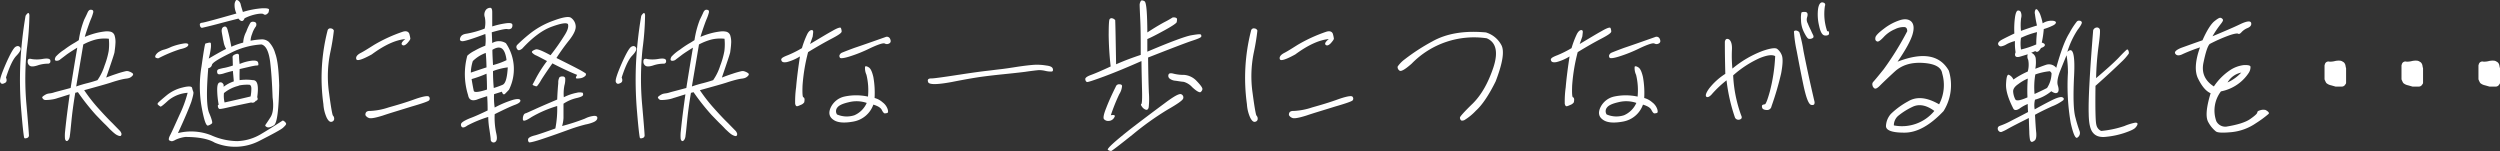 <svg xmlns="http://www.w3.org/2000/svg" xmlns:xlink="http://www.w3.org/1999/xlink" width="800" height="48.315" viewBox="0 0 800 48.315">
  <rect x="0" y="0" width="800" height="48.315" fill="#333333" stroke="none"/>
  <defs>
    <clipPath id="clip-path">
      <rect id="長方形_332" data-name="長方形 332" width="800" height="48.315" transform="translate(0 0)" fill="none"/>
    </clipPath>
  </defs>
  <g id="グループ_503" data-name="グループ 503" transform="translate(0 0)">
    <g id="グループ_502" data-name="グループ 502" clip-path="url(#clip-path)">
      <path id="パス_285" data-name="パス 285" d="M.052,26.238c-.246-.591.393-2.511,1.772-5.713,1.429-3.25,2.463-5.073,3.1-5.516.64-.394,1.133-.345,1.528.148.393.542,0,1.428-1.134,2.61-1.182,1.182-2.265,3.546-3.4,7.043.393.936.2,1.576-.542,1.822-.641.345-1.083.2-1.33-.394M9.41,4.913a88.366,88.366,0,0,1-.788,10.539,92.19,92.19,0,0,0-.149,18.075c.542,6.108.788,9.358.788,9.8a.832.832,0,0,1-.639.838c-.444.147-.691.147-.837,0s-.493-2.906-.937-8.275A117.928,117.928,0,0,1,6.5,20.377,129.049,129.049,0,0,1,8.178,5.06c.739-1.132,1.133-1.182,1.232-.147m2.511,16.055c-1.133.345-1.921.394-2.364.1a1.548,1.548,0,0,1-.689-1.478c0-.689.443-.935,1.28-.689a10.758,10.758,0,0,0,3.546-.049c1.477-.247,2.265-.1,2.413.443.1.591-.049.936-.591,1.083a10.383,10.383,0,0,0-3.6.591M20.54,15.9a31.378,31.378,0,0,1,3-2.02c.64-.344,1.133-.689,1.675-1.034a29.933,29.933,0,0,1,1.723-6.55c.542-1.084.887-1.823,1.084-2.266a1.741,1.741,0,0,1,.64-.837,1.214,1.214,0,0,1,.837,0c.3.1.394.345.345.739a13.861,13.861,0,0,1-.788,2.265c-.443,1.084-.788,2.118-1.084,2.955-.3.887-.59,1.724-.837,2.66a24.363,24.363,0,0,1,4.433-1.429c.985-.2,1.773-.3,2.265-.344a5.422,5.422,0,0,1,1.527.1,1.813,1.813,0,0,1,1.281,1.133,6.955,6.955,0,0,1,.295,2.66c-.049,1.083-.2,2.019-.295,2.807-.148.739-1.084,3.447-2.66,8.077.64-.246,1.773-.689,3.448-1.231a28.214,28.214,0,0,1,2.955-.838,1.854,1.854,0,0,1,.985.148,3.444,3.444,0,0,1,1.034.542c.3.246.246.542-.1.886a2.565,2.565,0,0,1-.984.641,5.081,5.081,0,0,1-.985.2c-.4.049-.936.148-1.576.3-.591.148-1.724.444-3.2.936s-4.383,1.281-8.619,2.463a52.083,52.083,0,0,0,4.581,5.86C33.2,36.581,34.675,38.157,36,39.437c1.281,1.33,2.069,2.118,2.315,2.365a2.316,2.316,0,0,1,.493.788.792.792,0,0,1-.049.738c-.1.247-.4.247-.838.1a4.115,4.115,0,0,1-1.329-.788c-.444-.345-.936-.837-1.478-1.33-.493-.542-.985-1.034-1.428-1.478-.444-.394-1.429-1.428-3-3.053a72.6,72.6,0,0,1-5.762-7.289l-.837.2c-.591,3.546-.985,6.55-1.231,9.062s-.4,4.039-.493,4.58a3.167,3.167,0,0,1-.3,1.182,1.725,1.725,0,0,1-.444.542.445.445,0,0,1-.492,0,1.205,1.205,0,0,1-.345-.837A11.764,11.764,0,0,1,20.835,42c.1-.986.246-2.364.444-4.039s.541-4.285,1.034-7.782c-1.872.591-3.1.985-3.793,1.182a9.28,9.28,0,0,1-2.019.493A11.782,11.782,0,0,1,14.728,32a1.1,1.1,0,0,1-1.034-.444c-.2-.3-.246-.443-.1-.591a4.3,4.3,0,0,1,.641-.492,5.889,5.889,0,0,1,.738-.394,4.684,4.684,0,0,1,.985-.2,6.407,6.407,0,0,0,1.33-.3c.443-.147,2.216-.591,5.319-1.428.542-3.448,1.232-7.732,2.118-12.9-1.379.838-2.512,1.576-3.349,2.167-.837.641-1.478,1.133-2.019,1.527a1.7,1.7,0,0,1-1.429.493c-.443-.1-.492-.493-.1-1.281A13.6,13.6,0,0,1,20.54,15.9m10.1-3.251a18.8,18.8,0,0,0-3.989,1.576c-.985,5.959-1.773,10.441-2.266,13.446a36.7,36.7,0,0,1,3.645-1.084c1.329-.345,2.413-.689,3.152-.936a16.8,16.8,0,0,0,2.266-4.629,25.736,25.736,0,0,0,1.329-4.679,17.163,17.163,0,0,0,.049-3.94,12.352,12.352,0,0,0-4.186.246" fill="#fff"/>
      <path id="パス_286" data-name="パス 286" d="M49.849,18.457q-.369-.222,0-.887a3.257,3.257,0,0,1,1.28-1.132,4.985,4.985,0,0,1,1.478-.591,12.85,12.85,0,0,0,2.167-.838,19.182,19.182,0,0,1,3.694-1.034c1.28-.246,1.921-.049,1.773.493-.148.492-.985.935-2.61,1.28a44.957,44.957,0,0,0-6.945,2.906,1.5,1.5,0,0,1-.837-.2M91.072,38.9c.344.3.491.542.491.739,0,.246-.344.64-.985,1.231s-3.2,1.97-7.633,4.236a16.87,16.87,0,0,1-14.233.541c-1.97-1.182-5.122-1.822-9.407-1.822a10.9,10.9,0,0,0-3.1.887,3.77,3.77,0,0,1-1.181.492,2.637,2.637,0,0,1-.788-.246c-.345-.148-.295-.788.247-1.773.541-1.034,1.477-3.152,2.9-6.3a38.1,38.1,0,0,0,2.66-7.191A10.91,10.91,0,0,0,53.789,32.2c-1.428,1.33-2.266,1.97-2.414,1.921a5.01,5.01,0,0,1-.689-.493c-.346-.246-.346-.492,0-.837s1.182-1.083,2.61-2.266a12.6,12.6,0,0,1,5.072-2.511c1.922-.493,2.956-.444,3.1.1a8.044,8.044,0,0,0,.394,1.281c.148.344-.1,1.428-.64,3.2-.64,1.773-2.019,5.122-4.285,10a17.381,17.381,0,0,1,10.637.689,20.916,20.916,0,0,0,8.373,1.872,15.722,15.722,0,0,0,7.437-2.167c2.413-1.428,4.678-2.857,6.944-4.334.148-.148.395-.049.74.246M63.984,8.163c-.148-.541.1-.837.689-.886s4.236-1.034,10.983-2.955a6.285,6.285,0,0,1-.592-2.857,2.31,2.31,0,0,1,.394-1.28c.148-.246.395-.246.789,0a2.061,2.061,0,0,1,.788,1.28c.147.641.393,1.379.69,2.364a27.793,27.793,0,0,1,6.156-1.182c1.527-.049,2.216.1,2.216.444-.049.344-.1.64-.147.837a1.949,1.949,0,0,1-.64.64.813.813,0,0,1-.937,0c-.245-.246-.887-.246-1.921-.1a14.5,14.5,0,0,0-4.185,1.379c-.443,1.132-1.085,1.182-1.97.1-2.316.591-4.286,1.084-5.911,1.527S66.84,8.41,64.673,8.9c-.345,0-.591-.246-.689-.739m10.047,6.8a23.572,23.572,0,0,1,3.793-1.33,8.159,8.159,0,0,1,.983-3.5,16.37,16.37,0,0,1,1.33-2.857,1.108,1.108,0,0,1,1.035-.3c.492.05.738.247.837.592a1.3,1.3,0,0,1-.3,1.132,8.068,8.068,0,0,0-1.035,2.167,6.426,6.426,0,0,0-.492,2.167,24.5,24.5,0,0,1,3.694-.443A3.429,3.429,0,0,1,86,13.384a8.583,8.583,0,0,1,2.068,3.694C88.805,19,89.2,22.446,89.347,27.371c-.147,7.88-.688,12.067-1.673,12.707-1.036.64-1.775.837-2.266.591s-.64-.492-.443-.739c.146-.246.688-.985,1.526-2.315.887-1.28,1.132-3.447.738-6.451-.147-4.285-.393-8.127-.788-11.427-.443-3.3-1.33-5.122-2.757-5.516a24.806,24.806,0,0,0-9.95,2.758c-3.742,1.823-5.712,3.054-5.908,3.744a1.3,1.3,0,0,1-1.183,1.083c-.64,7.732-.541,12.608.344,14.48.788,1.871,1.084,3,.839,3.2a3.131,3.131,0,0,1-1.233.69c-.64.2-1.28-1.675-2.018-5.615a38.332,38.332,0,0,1-.1-13.249c.689-4.826,1.084-7.338,1.281-7.387s.542-.148.985-.246.688-.05.738.2a6.58,6.58,0,0,1,0,1.428,22.859,22.859,0,0,1-.69,3.447c2.069-1.231,3.891-2.265,5.566-3.1a7.371,7.371,0,0,1-.738-1.872c-.1-.64-.248-1.083-.3-1.477s-.2-1.084-.343-1.97c-.149-.936.1-1.576.688-1.773.64-.247,1.035.2,1.28,1.428.345,1.182.69,2.856,1.085,4.974m-2.463,12.8a11.458,11.458,0,0,1,3.25-1.723c-.048-.739-.147-1.823-.295-3.349-1.429.344-2.414.64-2.857.788a5.69,5.69,0,0,1-1.379.295c-.492.049-.788-.2-.788-.739-.1-.492.148-.837.788-.985s1.182-.3,1.577-.345a22.055,22.055,0,0,0,2.659-.738c-.05-1.33-.05-2.167-.1-2.611s.3-.788,1.034-1.034c.69-.246,1.035-.049,1.035.542a21.515,21.515,0,0,0,.2,2.61,13.911,13.911,0,0,1,4.137-1.083c1.083-.05,1.674.147,1.774.64a1.635,1.635,0,0,1,.048.837,1.953,1.953,0,0,1-.739.1c-.344.049-.985.148-1.821.344l-3.4.788c-.05,1.527-.05,2.759,0,3.547a15.219,15.219,0,0,1,4.235,0c1.478-.05,1.921,1.773,1.379,5.516.1.049.148.2.148.492s-.2.493-.639.64a1.159,1.159,0,0,1-1.43.493c-3.3.689-5.86,1.231-7.535,1.625s-2.609.542-2.758.394a1.144,1.144,0,0,1-.345-.689c-.1-.345,0-.542.247-.591A26.652,26.652,0,0,1,69.5,28.7c0-1.428.246-2.167.788-2.315s.985.1,1.281.739Zm.3,5.024c2.659-.591,5.466-1.231,8.323-1.921a12.937,12.937,0,0,0,.247-2.709c-.051-.591-.247-.935-.592-1.034a12.9,12.9,0,0,0-3.4.246l-.146.1a11.717,11.717,0,0,0-4.631,2.315,8.784,8.784,0,0,0,.2,3" fill="#fff"/>
      <path id="パス_287" data-name="パス 287" d="M105.9,9.1a1.048,1.048,0,0,1,.936.689,70.321,70.321,0,0,1-1.133,6.945,37.613,37.613,0,0,0-.394,13.1c.591,4.482,1.034,6.9,1.231,7.142a1.411,1.411,0,0,1,.394,1.034.938.938,0,0,1-.739.936c-.542.2-1.083-.2-1.625-1.232a12.188,12.188,0,0,1-1.084-4.383,60.934,60.934,0,0,1,1.33-23.542A.872.872,0,0,1,105.9,9.1m8.126,9.85c-.246-.69.2-1.33,1.231-1.921,1.084-.542,2.561-1.478,4.433-2.66a48.7,48.7,0,0,1,9.259-4.235c1.034-.3,1.724-.049,2.019.64a10.419,10.419,0,0,1,.345,1.576c0,.246-.295.69-.935,1.428-.69.739-1.281.936-1.675.591-.443-.344-.1-.985.985-1.871-3.2.3-6.8,2.019-10.737,4.925-3.053,1.675-4.679,2.167-4.925,1.527M118.508,35.5a21.372,21.372,0,0,0,5.861-1.133c2.807-.788,5.664-1.625,8.471-2.659,2.709-.936,4.285-1.182,4.482-.69a.877.877,0,0,1,0,1.084c-.2.3-2.118.985-5.713,2.019-3.6,1.133-6.649,2.019-9.112,2.857-2.512.788-3.989,1.034-4.531.738a1.9,1.9,0,0,1-1.034-.886c-.049-.936.443-1.379,1.576-1.33" fill="#fff"/>
      <path id="パス_288" data-name="パス 288" d="M149.54,40.177c-.788.59-1.379.738-1.724.492a1.013,1.013,0,0,1-.246-1.083c.148-.444,1.084-1.035,2.758-1.724,1.625-.591,3.546-1.478,5.713-2.512q0-2.659-.148-4.58c-1.083.344-2.216.689-3.349,1.132-1.576.493-2.511,0-2.758-1.477a22.454,22.454,0,0,1-.246-12.608,9.966,9.966,0,0,1,2.315-1.576,24.358,24.358,0,0,1,3.447-1.626,15.025,15.025,0,0,0,0-3.743c-4.284,1.625-6.747,2.364-7.387,2.315s-.887-.394-.64-1.084c.246-.738.886-1.182,2.068-1.329A30.2,30.2,0,0,0,155.1,9.148a8.806,8.806,0,0,0,.05-3.595,2.531,2.531,0,0,1,.394-2.462,1.8,1.8,0,0,1,1.329-.591c.444,0,.641.443.641,1.477V8.459a26.389,26.389,0,0,1,4.58-1.034c1.281-.148,1.872.049,1.872.541a1.431,1.431,0,0,1-.3,1.084,1.517,1.517,0,0,1-1.33.246c-.591-.1-2.265.247-4.974,1.035.049.886.1,2.068.148,3.447a4.14,4.14,0,0,1,4.383.049,14.738,14.738,0,0,1,.985,14.874c-.492.542-.936.985-1.28,1.33-.395.345-.739.148-.986-.69l-2.511.788a21.622,21.622,0,0,0,.2,4.285,31.671,31.671,0,0,1,6.008-2.512c1.429-.344,2.118-.246,2.217.247.049.492-.542.985-1.97,1.477-1.379.542-3.5,1.527-6.255,2.906a23.426,23.426,0,0,0,.443,5.861c.345,1.428.345,2.315,0,2.758a.933.933,0,0,1-1.724-.542c0-.443-.148-1.428-.394-3.1a27.621,27.621,0,0,1-.394-4.088,38.906,38.906,0,0,0-6.7,2.759m1.133-16.943c1.921-.64,3.6-1.231,5.023-1.674-.049-1.675-.1-3.2-.246-4.63a11.622,11.622,0,0,0-4.137,2.61,13.2,13.2,0,0,0-.64,3.694m5.023.345a37.156,37.156,0,0,1-4.777,1.724c.3,1.822.542,3.1.69,3.743.1.591,1.526.492,4.235-.394,0-1.724-.049-3.448-.148-5.073m2.069-2.758a22.6,22.6,0,0,0,4.334-1.576c-.246-2.019-.788-3.251-1.527-3.743s-1.724-.345-3,.443c0,1.379.1,3,.2,4.876m3.1,6.3c.936-.443,1.428-2.266,1.625-5.565a20.057,20.057,0,0,0-4.728,1.182c0,1.527.049,3.349.246,5.417a28.054,28.054,0,0,0,2.857-1.034M165.5,15.7a.982.982,0,0,1,0-1.33,49.369,49.369,0,0,1,3.694-3.3,26.178,26.178,0,0,1,7.831-4.432C180.076,5.5,182,5.159,182.735,5.7a3.539,3.539,0,0,1,1.478,2.512c.148,1.132-.493,2.61-1.97,4.531a66.464,66.464,0,0,0-4.187,5.811c3.251,1.626,5.615,2.808,6.994,3.546a23.185,23.185,0,0,1,2.364,1.379c.148.2.148.444-.1.789a2.978,2.978,0,0,1-1.774.788c-.985.147-1.379.049-1.231-.247a1.9,1.9,0,0,1,.394-.837c-2.807-1.133-5.467-2.413-7.929-3.694-1.675,2.364-2.857,4.137-3.6,5.319a11.066,11.066,0,0,1-1.33,1.97q-.222.148-.887-.147c-.443-.148-.591-.3-.492-.444s.492-.886,1.133-2.118a40.575,40.575,0,0,1,3.447-5.319c-1.477-.788-2.61-1.379-3.3-1.723a3.6,3.6,0,0,1-1.379-.887.369.369,0,0,1,0-.591,3.383,3.383,0,0,1,1.133-.542c.591-.147,2.118.493,4.679,1.872a69.462,69.462,0,0,0,4.679-6.7q1.256-2.068.886-3.251c-.492-.542-2.216-.246-5.22.837-2.955,1.084-6.108,3.4-9.407,6.994-.838.64-1.33.69-1.626.148m24.281,21.424c.887-.148,1.379.1,1.379.591,0,.591-.443,1.034-1.231,1.379a12.125,12.125,0,0,1-2.512.739A53.345,53.345,0,0,0,182,41.506c-2.857,1.035-5.615,2.02-8.275,2.906-2.758.936-4.186,1.231-4.432,1.133a1.054,1.054,0,0,1-.3-.985c.05-.493.887-.936,2.364-1.281,1.478-.443,3.6-1.182,6.354-2.167a32.754,32.754,0,0,0,.591-7.19,37.5,37.5,0,0,0-8.225,3.546c-1.921,1.28-2.808,1.477-2.758.64a2.622,2.622,0,0,1,.344-1.478.989.989,0,0,1,.591-.394c.247-.049,1.133-.492,2.709-1.182,1.576-.738,3.989-1.773,7.339-3.2.1-2.462.246-4.186.344-5.27a3.4,3.4,0,0,1,.394-1.871,1.486,1.486,0,0,1,.985-.247.783.783,0,0,1,.838.542,6.676,6.676,0,0,1-.247,2.315,13.809,13.809,0,0,0-.2,3.792,15.876,15.876,0,0,1,4.136-1.428,3.728,3.728,0,0,1,1.921,0,1.073,1.073,0,0,1,.1.739c-.1.345-.837.689-2.216.985a12.8,12.8,0,0,0-4.039,1.773v4.629a11.2,11.2,0,0,1-.443,2.512,66.3,66.3,0,0,0,7.289-2.364,8.107,8.107,0,0,1,2.61-.837" fill="#fff"/>
      <path id="パス_289" data-name="パス 289" d="M197.071,26.238c-.246-.591.394-2.511,1.773-5.713,1.429-3.25,2.463-5.073,3.1-5.516.64-.394,1.133-.345,1.527.148.394.542,0,1.428-1.133,2.61-1.182,1.182-2.265,3.546-3.4,7.043.394.936.2,1.576-.542,1.822-.64.345-1.083.2-1.33-.394m9.358-21.325a87.894,87.894,0,0,1-.788,10.539,92.269,92.269,0,0,0-.148,18.075c.542,6.108.788,9.358.788,9.8a.832.832,0,0,1-.64.838c-.443.147-.69.147-.837,0s-.493-2.906-.936-8.275a117.929,117.929,0,0,1-.345-15.514A128.635,128.635,0,0,1,205.2,5.06c.738-1.132,1.133-1.182,1.231-.147m2.512,16.055c-1.133.345-1.921.394-2.364.1a1.549,1.549,0,0,1-.69-1.478c0-.689.444-.935,1.281-.689a10.757,10.757,0,0,0,3.546-.049c1.477-.247,2.265-.1,2.413.443.1.591-.049.936-.591,1.083a10.383,10.383,0,0,0-3.6.591M217.56,15.9a31.38,31.38,0,0,1,3-2.02c.64-.344,1.133-.689,1.675-1.034a29.932,29.932,0,0,1,1.723-6.55c.542-1.084.887-1.823,1.084-2.266a1.741,1.741,0,0,1,.64-.837,1.214,1.214,0,0,1,.837,0c.3.1.394.345.345.739a13.862,13.862,0,0,1-.788,2.265c-.443,1.084-.788,2.118-1.084,2.955-.295.887-.59,1.724-.837,2.66a24.363,24.363,0,0,1,4.433-1.429c.985-.2,1.773-.3,2.265-.344a5.422,5.422,0,0,1,1.527.1,1.813,1.813,0,0,1,1.281,1.133,6.955,6.955,0,0,1,.3,2.66c-.049,1.083-.2,2.019-.3,2.807-.148.739-1.084,3.447-2.66,8.077.64-.246,1.773-.689,3.448-1.231a28.214,28.214,0,0,1,2.955-.838,1.854,1.854,0,0,1,.985.148,3.444,3.444,0,0,1,1.034.542c.3.246.246.542-.1.886a2.565,2.565,0,0,1-.984.641,5.081,5.081,0,0,1-.985.2c-.395.049-.936.148-1.576.3-.591.148-1.724.444-3.2.936s-4.383,1.281-8.619,2.463a52.083,52.083,0,0,0,4.581,5.86c1.674,1.872,3.152,3.448,4.481,4.728,1.281,1.33,2.069,2.118,2.315,2.365a2.316,2.316,0,0,1,.493.788.792.792,0,0,1-.049.738c-.1.247-.4.247-.838.1a4.115,4.115,0,0,1-1.329-.788c-.444-.345-.936-.837-1.478-1.33-.493-.542-.985-1.034-1.428-1.478-.444-.394-1.429-1.428-3.005-3.053a72.6,72.6,0,0,1-5.762-7.289l-.837.2c-.591,3.546-.985,6.55-1.231,9.062s-.4,4.039-.493,4.58a3.168,3.168,0,0,1-.295,1.182,1.725,1.725,0,0,1-.444.542.445.445,0,0,1-.492,0,1.205,1.205,0,0,1-.345-.837A11.765,11.765,0,0,1,217.855,42c.1-.986.246-2.364.444-4.039s.541-4.285,1.034-7.782c-1.872.591-3.1.985-3.793,1.182a9.28,9.28,0,0,1-2.019.493,11.782,11.782,0,0,1-1.773.148,1.1,1.1,0,0,1-1.034-.444c-.2-.3-.247-.443-.1-.591a4.277,4.277,0,0,1,.64-.492,5.952,5.952,0,0,1,.739-.394,4.684,4.684,0,0,1,.985-.2,6.407,6.407,0,0,0,1.33-.3c.443-.147,2.216-.591,5.319-1.428.542-3.448,1.232-7.732,2.118-12.9-1.379.838-2.512,1.576-3.349,2.167-.837.641-1.478,1.133-2.019,1.527a1.7,1.7,0,0,1-1.429.493c-.443-.1-.492-.493-.1-1.281A13.6,13.6,0,0,1,217.56,15.9m10.1-3.251a18.8,18.8,0,0,0-3.989,1.576c-.985,5.959-1.773,10.441-2.266,13.446a36.7,36.7,0,0,1,3.645-1.084c1.329-.345,2.413-.689,3.152-.936a16.8,16.8,0,0,0,2.266-4.629,25.736,25.736,0,0,0,1.329-4.679,17.163,17.163,0,0,0,.049-3.94,12.351,12.351,0,0,0-4.186.246" fill="#fff"/>
      <path id="パス_290" data-name="パス 290" d="M251.941,19.836c-.935.2-1.526.1-1.773-.247-.2-.344-.246-.64-.049-.837.1-.246.788-.64,1.97-1.083A34.661,34.661,0,0,0,256.62,15.4a29.932,29.932,0,0,1,1.674-4.433c.395-.788.838-1.231,1.28-1.329s.69.147.642.689c-.051.493-.1.985-.148,1.33-.1.345-.395,1.133-.838,2.413,3-1.773,5.319-3.2,7.042-4.137,1.676-.985,2.612-1.28,2.809-.985a2.937,2.937,0,0,1,.246,1.133c0,.443-.986,1.133-3.055,2.216s-4.629,2.512-7.682,4.384a57.77,57.77,0,0,0-1.774,10.638c-.1,2.462,0,3.743.247,3.792.247.1.345.3.394.64a5.015,5.015,0,0,1-.1.985,2.252,2.252,0,0,1-1.133.838c-.738.344-1.181.492-1.329.394-.2-.05-.344-.345-.443-.739a32.418,32.418,0,0,1,.3-5.27c.246-3,.689-6.3,1.231-9.9a15.289,15.289,0,0,1-4.039,1.773m25.314,4.087a5.105,5.105,0,0,1-.442-2.561c.148-.246.541-.2,1.182.2s1.083,1.429,1.478,3.1a29.212,29.212,0,0,1,.393,6.7,6.286,6.286,0,0,1,2.561,1.379,4.576,4.576,0,0,1,1.625,2.217c.2.689.149,1.083-.1,1.182a2.748,2.748,0,0,1-.838.147c-.245,0-.59-.394-.935-1.083-.345-.739-1.28-1.281-2.708-1.724a8.312,8.312,0,0,1-6.355,5.418c-2.9.541-5.071.394-6.4-.542-1.329-.887-1.674-2.167-.936-3.842a6.383,6.383,0,0,1,4.384-3.6,17.776,17.776,0,0,1,7.585,0,20.707,20.707,0,0,0-.494-6.994M271.69,32.69c-1.97.443-3.2.985-3.742,1.724a1.845,1.845,0,0,0-.1,2.216,7.847,7.847,0,0,0,5.565.246,7.641,7.641,0,0,0,3.94-3.94,10.025,10.025,0,0,0-5.664-.246m13.151-20.242c.294.64.245,1.133-.246,1.428a1.45,1.45,0,0,1-1.479.049c-.393-.246-2.018.247-4.629,1.478a45.434,45.434,0,0,1-6.747,2.709c-1.774.542-2.808.64-2.955.345a.92.92,0,0,1-.147-.788,1.761,1.761,0,0,1,.54-.69q.372-.222,4.137-1.625c2.513-.837,5.862-2.019,10.047-3.5a1.108,1.108,0,0,1,1.479.591" fill="#fff"/>
      <path id="パス_291" data-name="パス 291" d="M306.81,23.924c4.777-.739,7.831-1.133,9.21-1.281s2.709-.344,4.088-.492,3.3-.443,5.811-.837c2.414-.345,4.236-.542,5.369-.591a17.937,17.937,0,0,1,3.546.246c1.28.148,1.921.493,2.068,1.034s0,.838-.345.887a7.342,7.342,0,0,1-2.019-.2,8.447,8.447,0,0,0-2.216-.246c-.493.049-1.97.2-4.285.541-2.364.3-4.777.542-7.141.788-2.414.247-4.531.493-6.4.739s-5.171.788-9.9,1.724c-4.777.886-7.289.886-7.585.049-.345-.886.1-1.231,1.182-1.182.985-.049,3.842-.443,8.619-1.182" fill="#fff"/>
      <path id="パス_292" data-name="パス 292" d="M354.785,10.774c0-2.808.1-4.384.295-4.63a.744.744,0,0,1,.788-.3,1.862,1.862,0,0,1,.69.3,1.283,1.283,0,0,0,.295.246c.049.1.148,4.778.3,14.185,3-1.33,5.663-2.266,7.88-3.005,0-4.482,0-8.175-.148-11.18s-.2-4.629-.2-4.925a2.392,2.392,0,0,1,.3-.985c.147-.443.591-.443,1.231-.1.64.295.886,3.694.936,10,1.871-1.232,3.644-2.315,5.368-3.251A30.134,30.134,0,0,0,375.224,5.6a1.906,1.906,0,0,1,.788,0c.443.1.64.3.64.542a6.761,6.761,0,0,1-.1.936c-.1.345-1.379,1.231-3.891,2.61s-4.334,2.315-5.516,2.807v4.039c7.289-3.1,11.968-4.827,13.938-5.221,1.97-.344,3-.443,3.2-.246a.693.693,0,0,1,.1.69c-.1.246-1.035.689-2.906,1.28-1.921.64-6.551,2.414-14.086,5.369.049,4.974.148,8.717.246,11.179a25.589,25.589,0,0,1-.049,4.729c-.148.689-.493.935-.936.788a2.361,2.361,0,0,1-1.231-.985c-.345-.444-.394-.739-.2-.838s.295-1.379.246-3.792c-.049-2.364-.148-5.713-.2-9.949-4.235,1.872-8.126,3.5-11.672,4.827-3.6,1.33-5.516,1.97-5.763,1.871-.295-.1-.492-.394-.541-.886-.05-.443.541-.887,1.723-1.33,1.232-.443,3.349-1.33,6.4-2.758a98.8,98.8,0,0,1-.64-10.49m3.4,16.2c.542,0,.788.148.886.493a5.65,5.65,0,0,1-.886,2.659,60.006,60.006,0,0,0-2.709,6.748c1.231-.2,1.527.049,1.084.738a2.079,2.079,0,0,1-1.724,1.084,1.787,1.787,0,0,1-1.527-.542c-.345-.345-.147-1.527.69-3.6.788-2.069,1.822-4.334,3.053-6.8a1.109,1.109,0,0,1,1.133-.788m3,14.775c4.581-3.546,8.422-6.4,11.476-8.668,3-2.265,4.777-3.25,5.368-2.9a1.082,1.082,0,0,1,.591,1.378c-.2.592-1.822,1.724-4.925,3.5a91.573,91.573,0,0,0-11.131,7.93q-6.574,5.245-6.944,5.319a1.624,1.624,0,0,1-1.133-.394c-.1-.493,2.167-2.561,6.7-6.157m20.341-13.839a5.773,5.773,0,0,0-2.758-1.724c-.739-.049-1.527-.2-2.561-.345a3.4,3.4,0,0,1-1.97-.738,1.117,1.117,0,0,1-.3-1.232c.148-.443.69-.541,1.576-.3a13.162,13.162,0,0,0,3.4.394,6.113,6.113,0,0,1,4.038,1.97c1.281,1.33,1.921,2.216,1.822,2.659a1.367,1.367,0,0,1-.689.936c-.542,0-1.33-.492-2.561-1.625" fill="#fff"/>
      <path id="パス_293" data-name="パス 293" d="M401.43,9.1a1.048,1.048,0,0,1,.936.689,70.318,70.318,0,0,1-1.133,6.945,37.614,37.614,0,0,0-.394,13.1c.591,4.482,1.034,6.9,1.231,7.142a1.411,1.411,0,0,1,.394,1.034.938.938,0,0,1-.739.936c-.542.2-1.083-.2-1.625-1.232a12.188,12.188,0,0,1-1.084-4.383,60.935,60.935,0,0,1,1.33-23.542A.872.872,0,0,1,401.43,9.1m8.126,9.85c-.246-.69.2-1.33,1.231-1.921,1.084-.542,2.561-1.478,4.433-2.66a48.705,48.705,0,0,1,9.259-4.235c1.034-.3,1.724-.049,2.019.64a10.415,10.415,0,0,1,.345,1.576c0,.246-.295.69-.935,1.428-.69.739-1.281.936-1.675.591-.443-.344-.1-.985.985-1.871-3.2.3-6.8,2.019-10.737,4.925-3.053,1.675-4.679,2.167-4.925,1.527M414.038,35.5a21.372,21.372,0,0,0,5.861-1.133c2.807-.788,5.664-1.625,8.471-2.659,2.709-.936,4.285-1.182,4.482-.69a.877.877,0,0,1,0,1.084c-.2.3-2.118.985-5.713,2.019-3.6,1.133-6.649,2.019-9.112,2.857-2.512.788-3.989,1.034-4.531.738a1.9,1.9,0,0,1-1.034-.886c-.049-.936.443-1.379,1.576-1.33" fill="#fff"/>
      <path id="パス_294" data-name="パス 294" d="M447.779,22.545a1.374,1.374,0,0,1-.543-1.231,9.76,9.76,0,0,1,2.315-2.364,63.837,63.837,0,0,1,8.816-5.713c4.482-2.512,10.146-3.5,17.14-2.857a8.3,8.3,0,0,1,4.875,3.94c1.134,1.921.493,5.812-1.773,11.722-2.216,4.482-4.334,7.584-6.3,9.357a17.591,17.591,0,0,1-3.742,3.054c-.543.2-.888.2-1.085,0a1.167,1.167,0,0,1-.294-.837c0-.3,1.379-1.872,4.136-4.531,2.709-2.709,4.877-6.5,6.55-11.476,1.626-4.925.887-8.077-2.117-9.358a27.867,27.867,0,0,0-24.035,8.127c-2.167,1.921-3.5,2.66-3.939,2.167" fill="#fff"/>
      <path id="パス_295" data-name="パス 295" d="M498.215,19.836c-.936.2-1.527.1-1.773-.247-.2-.344-.246-.64-.049-.837.1-.246.788-.64,1.97-1.083a34.724,34.724,0,0,0,4.531-2.266,30.05,30.05,0,0,1,1.674-4.433c.4-.788.838-1.231,1.281-1.329s.69.147.64.689c-.049.493-.1.985-.147,1.33-.1.345-.394,1.133-.838,2.413,3.005-1.773,5.319-3.2,7.043-4.137,1.675-.985,2.61-1.28,2.808-.985a2.937,2.937,0,0,1,.246,1.133c0,.443-.985,1.133-3.054,2.216s-4.629,2.512-7.683,4.384a57.665,57.665,0,0,0-1.773,10.638c-.1,2.462,0,3.743.246,3.792.247.1.345.3.394.64a5.1,5.1,0,0,1-.1.985,2.261,2.261,0,0,1-1.133.838c-.739.344-1.182.492-1.33.394-.2-.05-.345-.345-.443-.739a32.484,32.484,0,0,1,.3-5.27c.247-3,.69-6.3,1.232-9.9a15.289,15.289,0,0,1-4.039,1.773m25.315,4.087a5.112,5.112,0,0,1-.443-2.561c.148-.246.541-.2,1.182.2s1.083,1.429,1.477,3.1a29.136,29.136,0,0,1,.4,6.7,6.3,6.3,0,0,1,2.561,1.379,4.583,4.583,0,0,1,1.625,2.217c.2.689.147,1.083-.1,1.182a2.742,2.742,0,0,1-.837.147c-.246,0-.591-.394-.936-1.083-.344-.739-1.28-1.281-2.709-1.724a8.306,8.306,0,0,1-6.353,5.418c-2.906.541-5.073.394-6.4-.542-1.329-.887-1.674-2.167-.935-3.842a6.379,6.379,0,0,1,4.383-3.6,17.776,17.776,0,0,1,7.585,0,20.767,20.767,0,0,0-.493-6.994m-5.565,8.767c-1.97.443-3.2.985-3.743,1.724a1.848,1.848,0,0,0-.1,2.216,7.85,7.85,0,0,0,5.566.246,7.646,7.646,0,0,0,3.939-3.94,10.021,10.021,0,0,0-5.663-.246m13.15-20.242c.295.64.246,1.133-.246,1.428a1.448,1.448,0,0,1-1.478.049c-.394-.246-2.02.247-4.63,1.478a45.476,45.476,0,0,1-6.747,2.709c-1.773.542-2.807.64-2.955.345a.931.931,0,0,1-.148-.788,1.776,1.776,0,0,1,.542-.69q.369-.222,4.137-1.625c2.512-.837,5.861-2.019,10.047-3.5a1.108,1.108,0,0,1,1.478.591" fill="#fff"/>
      <path id="パス_296" data-name="パス 296" d="M546.042,30.967c-.394-.345-.147-1.231.887-2.66a20.686,20.686,0,0,1,5.171-4.678c-.1-3.793-.148-7.191-.148-10.245.148-.886.591-1.132,1.33-.788.69.493,1.035,1.675.936,3.349a42.759,42.759,0,0,0,.148,6.009,33.453,33.453,0,0,1,9.555-5.615c2.511-.886,4.186-1.132,4.777-.689a4.628,4.628,0,0,1,1.527,2.167c.344,1.034.246,2.906-.247,5.614a94.868,94.868,0,0,1-3.1,10.589A1.413,1.413,0,0,1,565.3,35.2c-.886-.049-1.329-.344-1.428-.788s-.049-.738.148-.837a1.947,1.947,0,0,1,.739-.2c.295-.049.837-1.379,1.576-4.038a54.657,54.657,0,0,0,1.724-11.377c-.936-.542-2.561-.345-4.975.64a33.289,33.289,0,0,0-8.471,5.516,42.879,42.879,0,0,0,2.561,12.8q.518,1.035-.443,1.33a1.239,1.239,0,0,1-1.527-.591A56.024,56.024,0,0,1,552.494,25.7a35.286,35.286,0,0,0-4.481,4.186c-.838,1.035-1.527,1.379-1.971,1.084m33.589,2.61c-.837-.148-1.576-2.068-2.412-5.762-.789-3.694-1.527-7.536-2.266-11.476a39.961,39.961,0,0,1-.887-6.254c.1-.247.345-.345.788-.3a1.585,1.585,0,0,1,.936.542,45.429,45.429,0,0,1,1.33,6.008c.739,3.743,1.871,9.161,3.546,16.3.049.788-.246,1.084-1.035.936M578.5,7.523c.345.887.689,1.576.985,2.168.246.59.492,1.083.739,1.576.2.492.1.837-.3.985a1.664,1.664,0,0,1-1.182.147c-.345-.1-.837-.837-1.477-2.118a8.627,8.627,0,0,1-.936-3.841,8.539,8.539,0,0,1,.1-2.315c.049-.246.493-.345,1.232-.3s.935.64.64,1.625a2.437,2.437,0,0,0,.2,2.068M585,9.986q.3,0,.295.739c0,.443-.443.689-1.231.64-.886,0-1.526-1.034-1.97-3.2a15.063,15.063,0,0,1-.3-5.418c.247-1.428.789-2.118,1.478-1.97.739.148.936.542.69,1.182a16.97,16.97,0,0,0,.739,8.028Z" fill="#fff"/>
      <path id="パス_297" data-name="パス 297" d="M623.616,22.593a15.63,15.63,0,0,1-1.675,12.953c-4.383,4.63-8.57,6.945-12.608,6.9-4.038,0-5.959-.788-5.812-2.265a6.166,6.166,0,0,1,1.576-3.743,25.069,25.069,0,0,1,5.467-3.99c2.759-1.674,6.058-1.329,9.949.936a13.184,13.184,0,0,0,.985-9.9c-.295-1.97-2.315-3.1-6.107-3.349-3.842-.246-6.8.689-9.062,2.758s-3.793,3.546-4.63,4.383c-.837.887-1.478,1.231-1.821,1.034a1.454,1.454,0,0,1-.69-1.034,1.145,1.145,0,0,1,.247-1.083c.245-.247,1.378-1.576,3.349-4.039a95.3,95.3,0,0,0,7.534-12.165c0-.837-.295-1.28-.935-1.33a6.182,6.182,0,0,0-3.005.69,10.191,10.191,0,0,0-3.645,2.561c-1.034,1.083-1.723,1.576-2.117,1.33-.444-.2-.591-.542-.493-1.182.049-.591.937-1.527,2.709-2.857a16.859,16.859,0,0,1,5.025-2.709c1.625-.542,2.9-.394,3.742.394.837.838.985,2.217.393,4.187s-2.166,4.876-4.777,8.668c8.028-3.1,13.5-2.216,16.4,2.856m-4.629,12.9c-2.611-1.921-4.975-2.315-7.044-1.28a22.223,22.223,0,0,0-4.531,2.856,4.041,4.041,0,0,0-1.378,3.054,13.409,13.409,0,0,0,12.953-4.63" fill="#fff"/>
      <path id="パス_298" data-name="パス 298" d="M656.569,34.07c-1.921.886-3.694,1.724-5.369,2.659.148,2.512.247,4.433.394,5.713.1,1.281-.049,2.167-.492,2.512s-.788.493-.985.443c-.246-.049-.443-.344-.542-.788a17.026,17.026,0,0,1-.2-2.413c-.049-1.133-.1-2.659-.147-4.432-3.251,1.625-5.468,2.758-6.7,3.447a13.423,13.423,0,0,1-2.118,1.034.9.9,0,0,1-.738-.246,1.079,1.079,0,0,1-.394-.886c0-.444.3-.739.788-.887a22.739,22.739,0,0,0,2.955-1.28c1.379-.739,3.4-1.724,5.959-3.1-.049-.591-.1-1.478-.1-2.561a11.957,11.957,0,0,0-2.66,1.477c-.936.591-1.576.591-1.921.049-1.674-3.25-2.462-5.86-2.364-7.929s.345-3.1.887-2.955a2.928,2.928,0,0,1,1.477,1.527,26.011,26.011,0,0,1,4.581-2.561,8.168,8.168,0,0,0,.147-3.743,2.243,2.243,0,0,1-.147-1.773c-.69.2-1.429.443-2.266.689-.788.247-1.33.247-1.576,0-.3-.246-.3-.739-.049-1.33a17.755,17.755,0,0,1-.2-3.6,11.556,11.556,0,0,0-2.611.985,4.809,4.809,0,0,1-1.674.69.87.87,0,0,1-1.034-.493q-.369-.664.886-1.477c.887-.493,2.266-1.182,4.236-2.118a27.556,27.556,0,0,1,.246-5.467c.2-1.133.492-1.773.837-1.872a.88.88,0,0,1,.936.394,3,3,0,0,1,.148,2.02,17.994,17.994,0,0,0-.049,4.087c1.625-.59,3.348-1.182,5.122-1.723a33.856,33.856,0,0,1-.641-3.6,2,2,0,0,1,.148-1.428c.148-.246.394-.246.641,0a5.953,5.953,0,0,1,.787,1.231,17.288,17.288,0,0,1,.887,3.1,5.148,5.148,0,0,1,2.856-.837c.838,0,1.281.2,1.38.492.049.3-.2.641-.838.986A18.135,18.135,0,0,1,654.008,9.3a30.849,30.849,0,0,1-.641,4.334c.739.2,1.035.492.985.837s-.492.64-1.231.886c-.689,1.182-1.28,1.527-1.822.985-.443.2-.936.394-1.33.542a2.2,2.2,0,0,1,1.478,2.019A11.14,11.14,0,0,1,651.3,22c1.084-.394,2.167-.837,3.349-1.231a2.963,2.963,0,0,1,3.349.936c1.428-5.172,2.807-8.915,4.186-11.082A23.875,23.875,0,0,1,664.6,6.883a.93.93,0,0,1,.886-.246.7.7,0,0,1,.69.492c.1.3-.345,1.133-1.33,2.414a26.787,26.787,0,0,0-3.3,7.092c1.773-1.822,2.512.689,2.167,7.535s-.2,11.328.444,13.5A42.541,42.541,0,0,0,665.483,42a1.7,1.7,0,0,1-.64,1.97c-.64.64-1.379-.936-2.216-4.629a70.268,70.268,0,0,1-.887-16.1,34.032,34.032,0,0,0-.443-5.566q-1.109,2.659-2.217,5.467c-.689,1.921-.886,3.3-.541,4.285.3,1.034.3,1.724-.05,2.118-.443.443-1.132.3-2.068-.345A13.86,13.86,0,0,1,651.2,31.9a7.494,7.494,0,0,0-.1,3.1c2.463-1.38,4.433-2.414,5.959-3.153,1.478-.689,2.512-.935,2.955-.689.444.2.542.542.2.936a15,15,0,0,1-3.644,1.97m-7.683-8.915a13.694,13.694,0,0,0-3.054,1.773c-1.182.788-1.674,1.626-1.625,2.414A6.388,6.388,0,0,0,644.9,31.8c.345.591,1.626.345,3.891-.64a49,49,0,0,1,.1-6.009m2.708-10.933a31.8,31.8,0,0,1,.247-3.94,26.342,26.342,0,0,0-5.122,1.822,11.921,11.921,0,0,0,0,3.743,29.855,29.855,0,0,0,4.875-1.625m-.541,15.858c1.379-.64,2.758-1.28,3.989-1.92a8.674,8.674,0,0,0,1.428-4.334c.1-.345-.049-.69-.542-1.035a19.817,19.817,0,0,0-4.629,1.035,23.863,23.863,0,0,0-.246,6.254M670.95,8.8a.948.948,0,0,1,.985.591c.148.394.049,2.167-.394,5.368a91.233,91.233,0,0,0-.788,10.244c3.25-2.757,5.664-4.925,7.142-6.451,1.477-1.576,2.363-2.414,2.61-2.611s.492-.1.591.3a1.307,1.307,0,0,1,.1.936,17.744,17.744,0,0,1-2.462,2.758c-1.626,1.576-4.285,4.088-8.176,7.535-.1,7.486,0,11.623.295,12.51a2.663,2.663,0,0,0,1.527,1.921,32.08,32.08,0,0,0,7.437-1.576,17.955,17.955,0,0,1,3.251-1.035c.492-.1.837,0,.935.247.05.3-.147.738-.64,1.28-.443.542-1.674,1.084-3.546,1.724A26.583,26.583,0,0,1,674,43.772c-1.969.246-3.348-.2-4.235-1.28-.936-1.084-1.33-3.1-1.379-6.058-.148-4.433.345-13.347,1.428-26.743A1.326,1.326,0,0,1,670.95,8.8" fill="#fff"/>
      <path id="パス_299" data-name="パス 299" d="M725.968,36.433a34.8,34.8,0,0,1-4.088,3A16.668,16.668,0,0,1,714,42.294c-2.709.246-4.334.2-4.925-.246a9.629,9.629,0,0,1-2.364-2.857c-.985-1.576-.739-4.679.689-9.357-1.477-.641-2.758-2.167-3.94-4.531-1.231-2.315-1.034-5.763.542-10.146a54.178,54.178,0,0,0-5.467,2.118c-1.133.591-1.97.591-2.413-.05-.444-.591.2-1.231,1.871-1.92,1.675-.591,3.941-1.429,6.8-2.414,1.33-3,2.561-4.974,3.644-5.959,1.084-.887,1.773-1.33,2.167-1.231a1.163,1.163,0,0,1,.739.591c.1.3-.2.788-.837,1.576a33.914,33.914,0,0,0-2.512,3.743c3.99-1.675,6.994-2.955,9.013-3.94,2.019-.936,3.1-1.035,3.349-.394.2.738-.2,1.28-1.083,1.674a5.289,5.289,0,0,0-2.019,1.379c-.444.493-.789.641-1.084.443-.3-.147-1.281,0-2.955.592a51.353,51.353,0,0,0-6.107,2.708c-.641.641-1.281,2.561-1.97,5.861-.739,3.3.394,5.861,3.3,7.733a18.839,18.839,0,0,1,5.123-5.172,10.087,10.087,0,0,1,4.53-1.674c1.38-.05,2.02.147,2.069.541a3.362,3.362,0,0,1-.542,1.921,13.461,13.461,0,0,1-2.856,3.152,13.864,13.864,0,0,1-6.058,2.808,10.117,10.117,0,0,0-1.477,9.554,3.225,3.225,0,0,0,3.2,1.724c3.595-.591,6.156-1.379,7.683-2.463q2.217-1.551,2.216-2.068c0-.3.3-.542.887-.69a3.091,3.091,0,0,1,1.773-.1c.886.492,1.231.886.985,1.231m-13.15-10.047a13.906,13.906,0,0,0,4.383-3.152,6.5,6.5,0,0,0-4.383,3.152" fill="#fff"/>
      <path id="パス_300" data-name="パス 300" d="M745.82,27.273a3.314,3.314,0,0,1-1.379-.69,2.683,2.683,0,0,1-.345-.64,3.026,3.026,0,0,1-.246-.591V20.92c.049-.148.1-.345.148-.493a1.7,1.7,0,0,1,.246-.394,1.305,1.305,0,0,1,.493-.3,1.075,1.075,0,0,1,.443-.05l.345.05a6.041,6.041,0,0,0,1.674-.2,5.307,5.307,0,0,1,1.773-.1,1.774,1.774,0,0,1,.542.2c.148.1.344.2.542.345a1.921,1.921,0,0,1,.492.936,6.492,6.492,0,0,0,.2.935v4.581a.834.834,0,0,1-.147.492,2.654,2.654,0,0,0-.345.443,1.746,1.746,0,0,1-.4.247,1.436,1.436,0,0,1-.443.1H747.4c-.542-.148-1.034-.3-1.576-.443" fill="#fff"/>
      <path id="パス_301" data-name="パス 301" d="M770.447,27.273a3.314,3.314,0,0,1-1.379-.69,2.683,2.683,0,0,1-.345-.64,3.026,3.026,0,0,1-.246-.591V20.92c.049-.148.1-.345.148-.493a1.7,1.7,0,0,1,.246-.394,1.306,1.306,0,0,1,.493-.3,1.075,1.075,0,0,1,.443-.05l.345.05a6.041,6.041,0,0,0,1.674-.2,5.307,5.307,0,0,1,1.773-.1,1.775,1.775,0,0,1,.542.2c.148.1.345.2.542.345a1.921,1.921,0,0,1,.492.936,6.484,6.484,0,0,0,.2.935v4.581a.834.834,0,0,1-.147.492,2.657,2.657,0,0,0-.345.443,1.764,1.764,0,0,1-.394.247,1.449,1.449,0,0,1-.444.1h-2.019c-.542-.148-1.034-.3-1.576-.443" fill="#fff"/>
      <path id="パス_302" data-name="パス 302" d="M795.075,27.273a3.314,3.314,0,0,1-1.379-.69,2.683,2.683,0,0,1-.345-.64,3.026,3.026,0,0,1-.246-.591V20.92c.049-.148.1-.345.148-.493a1.7,1.7,0,0,1,.246-.394,1.3,1.3,0,0,1,.493-.3,1.075,1.075,0,0,1,.443-.05l.345.05a6.041,6.041,0,0,0,1.674-.2,5.307,5.307,0,0,1,1.773-.1,1.775,1.775,0,0,1,.542.2c.148.1.345.2.542.345a1.92,1.92,0,0,1,.492.936,6.492,6.492,0,0,0,.2.935v4.581a.834.834,0,0,1-.147.492,2.654,2.654,0,0,0-.345.443,1.764,1.764,0,0,1-.394.247,1.449,1.449,0,0,1-.444.1h-2.019c-.542-.148-1.034-.3-1.576-.443" fill="#fff"/>
    </g>
  </g>
</svg>
